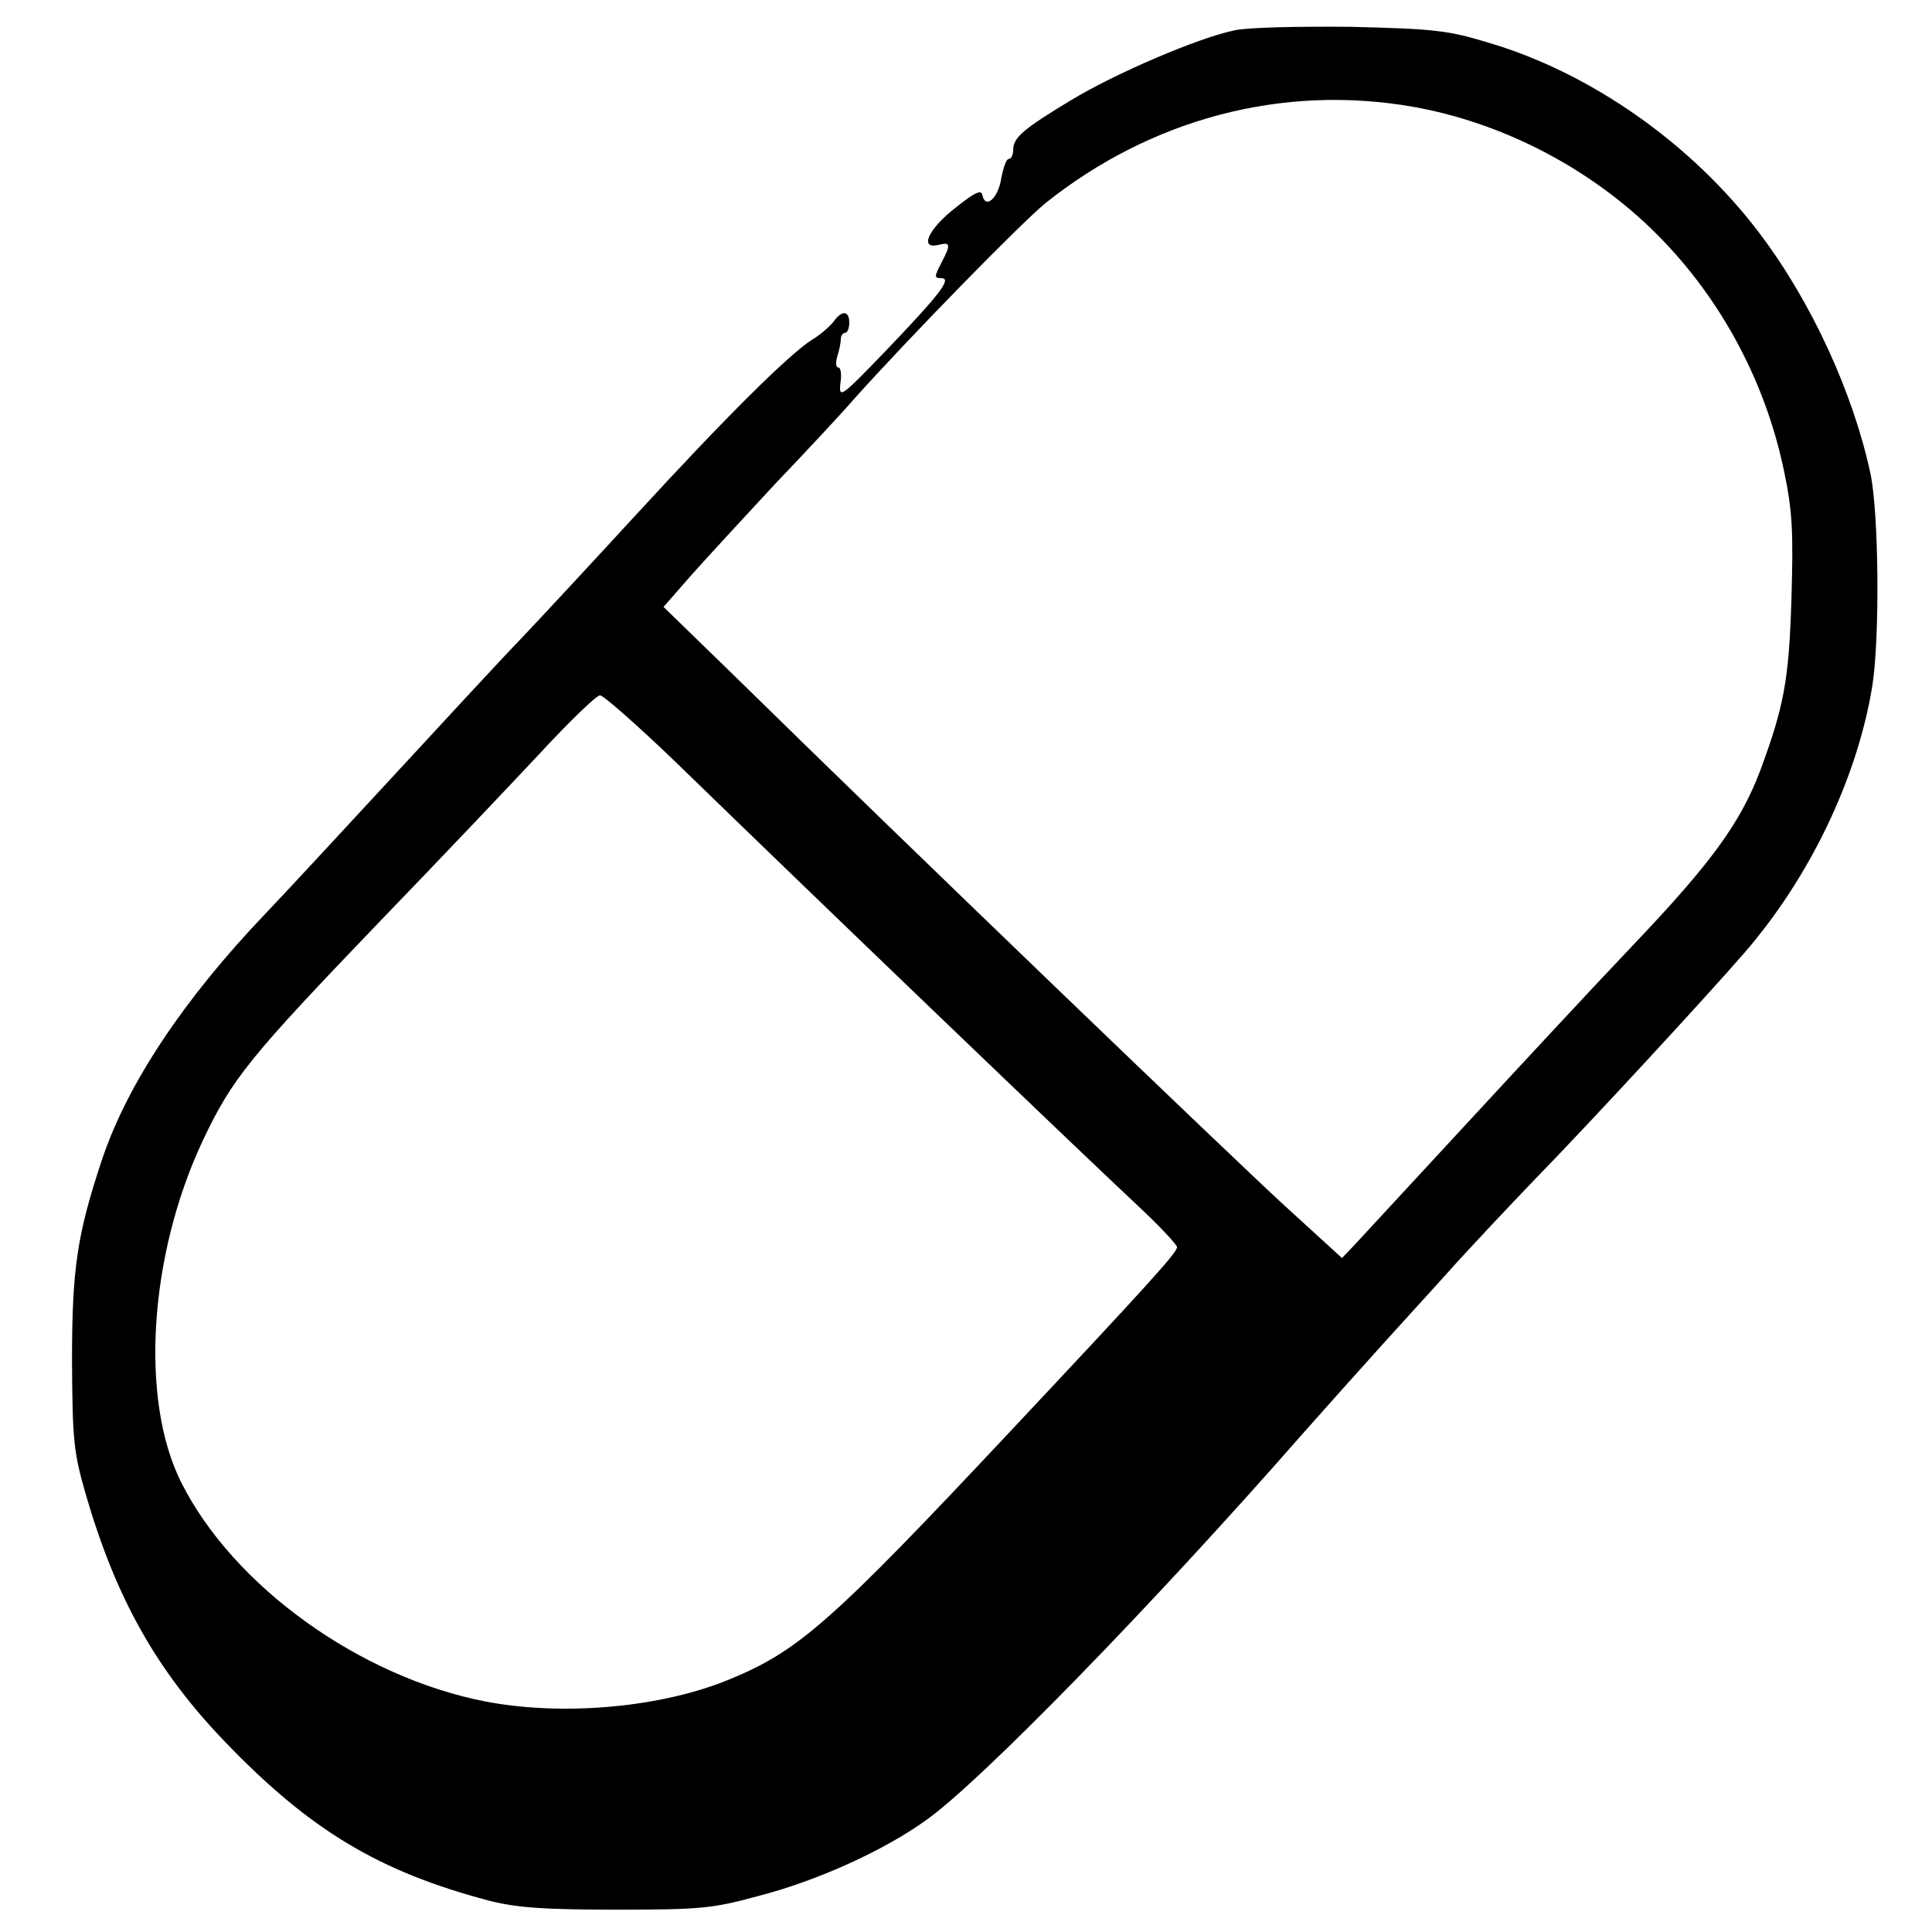 <?xml version="1.0" standalone="no"?>
<!DOCTYPE svg PUBLIC "-//W3C//DTD SVG 20010904//EN"
 "http://www.w3.org/TR/2001/REC-SVG-20010904/DTD/svg10.dtd">
<svg version="1.0" xmlns="http://www.w3.org/2000/svg"
 width="389pt" height="389pt" viewBox="0 0 389 389"
 preserveAspectRatio="xMidYMid meet">

<g transform="translate(0,389) scale(0.1,-0.1)"
fill="#000000" stroke="none">
<path d="M2486 3829 c-73 -15 -239 -86 -330 -141 -96 -58 -116 -75 -116 -100
0 -10 -4 -18 -9 -18 -5 0 -11 -18 -15 -39 -6 -40 -32 -63 -38 -34 -2 12 -15 6
-55 -26 -54 -42 -73 -84 -33 -74 24 6 25 1 5 -37 -14 -27 -14 -30 0 -30 23 0
-3 -33 -115 -150 -87 -90 -91 -93 -88 -62 3 17 1 32 -4 32 -5 0 -6 10 -2 23 4
12 7 28 7 35 0 6 4 12 9 12 4 0 8 9 8 20 0 25 -15 26 -32 2 -7 -9 -26 -26 -43
-36 -47 -30 -174 -156 -353 -351 -91 -99 -195 -211 -232 -250 -37 -38 -156
-167 -265 -285 -109 -118 -222 -240 -251 -270 -165 -173 -277 -342 -328 -493
-51 -153 -61 -221 -61 -407 1 -161 3 -183 28 -270 61 -209 142 -353 279 -496
172 -179 310 -262 533 -321 56 -14 108 -18 255 -18 168 0 194 2 285 27 121 31
254 92 338 152 110 77 460 437 757 776 46 52 122 137 169 189 47 52 113 124
145 160 33 36 103 111 156 166 113 116 340 362 421 455 133 153 229 354 259
540 15 97 13 347 -4 427 -35 162 -118 344 -223 483 -136 180 -340 324 -549
385 -79 24 -109 27 -274 31 -102 1 -207 -1 -234 -7z m359 -154 c175 -31 346
-118 476 -242 137 -131 232 -304 271 -491 17 -81 19 -123 15 -257 -5 -165 -15
-217 -63 -347 -40 -105 -98 -185 -255 -350 -80 -84 -234 -250 -343 -368 -109
-118 -209 -226 -221 -239 l-23 -24 -115 105 c-107 98 -775 740 -1106 1065
l-145 141 56 64 c31 35 107 117 169 184 63 66 134 142 158 170 113 126 337
355 386 395 213 170 477 240 740 194z m-1487 -1317 c286 -278 806 -777 945
-907 37 -35 67 -68 67 -72 0 -11 -58 -75 -334 -369 -361 -385 -427 -443 -564
-500 -138 -58 -336 -76 -494 -46 -253 49 -508 232 -613 441 -84 167 -65 459
44 690 59 124 93 166 356 440 117 121 261 273 321 337 60 65 115 118 122 118
7 0 75 -60 150 -132z"/>
</g>
</svg>
